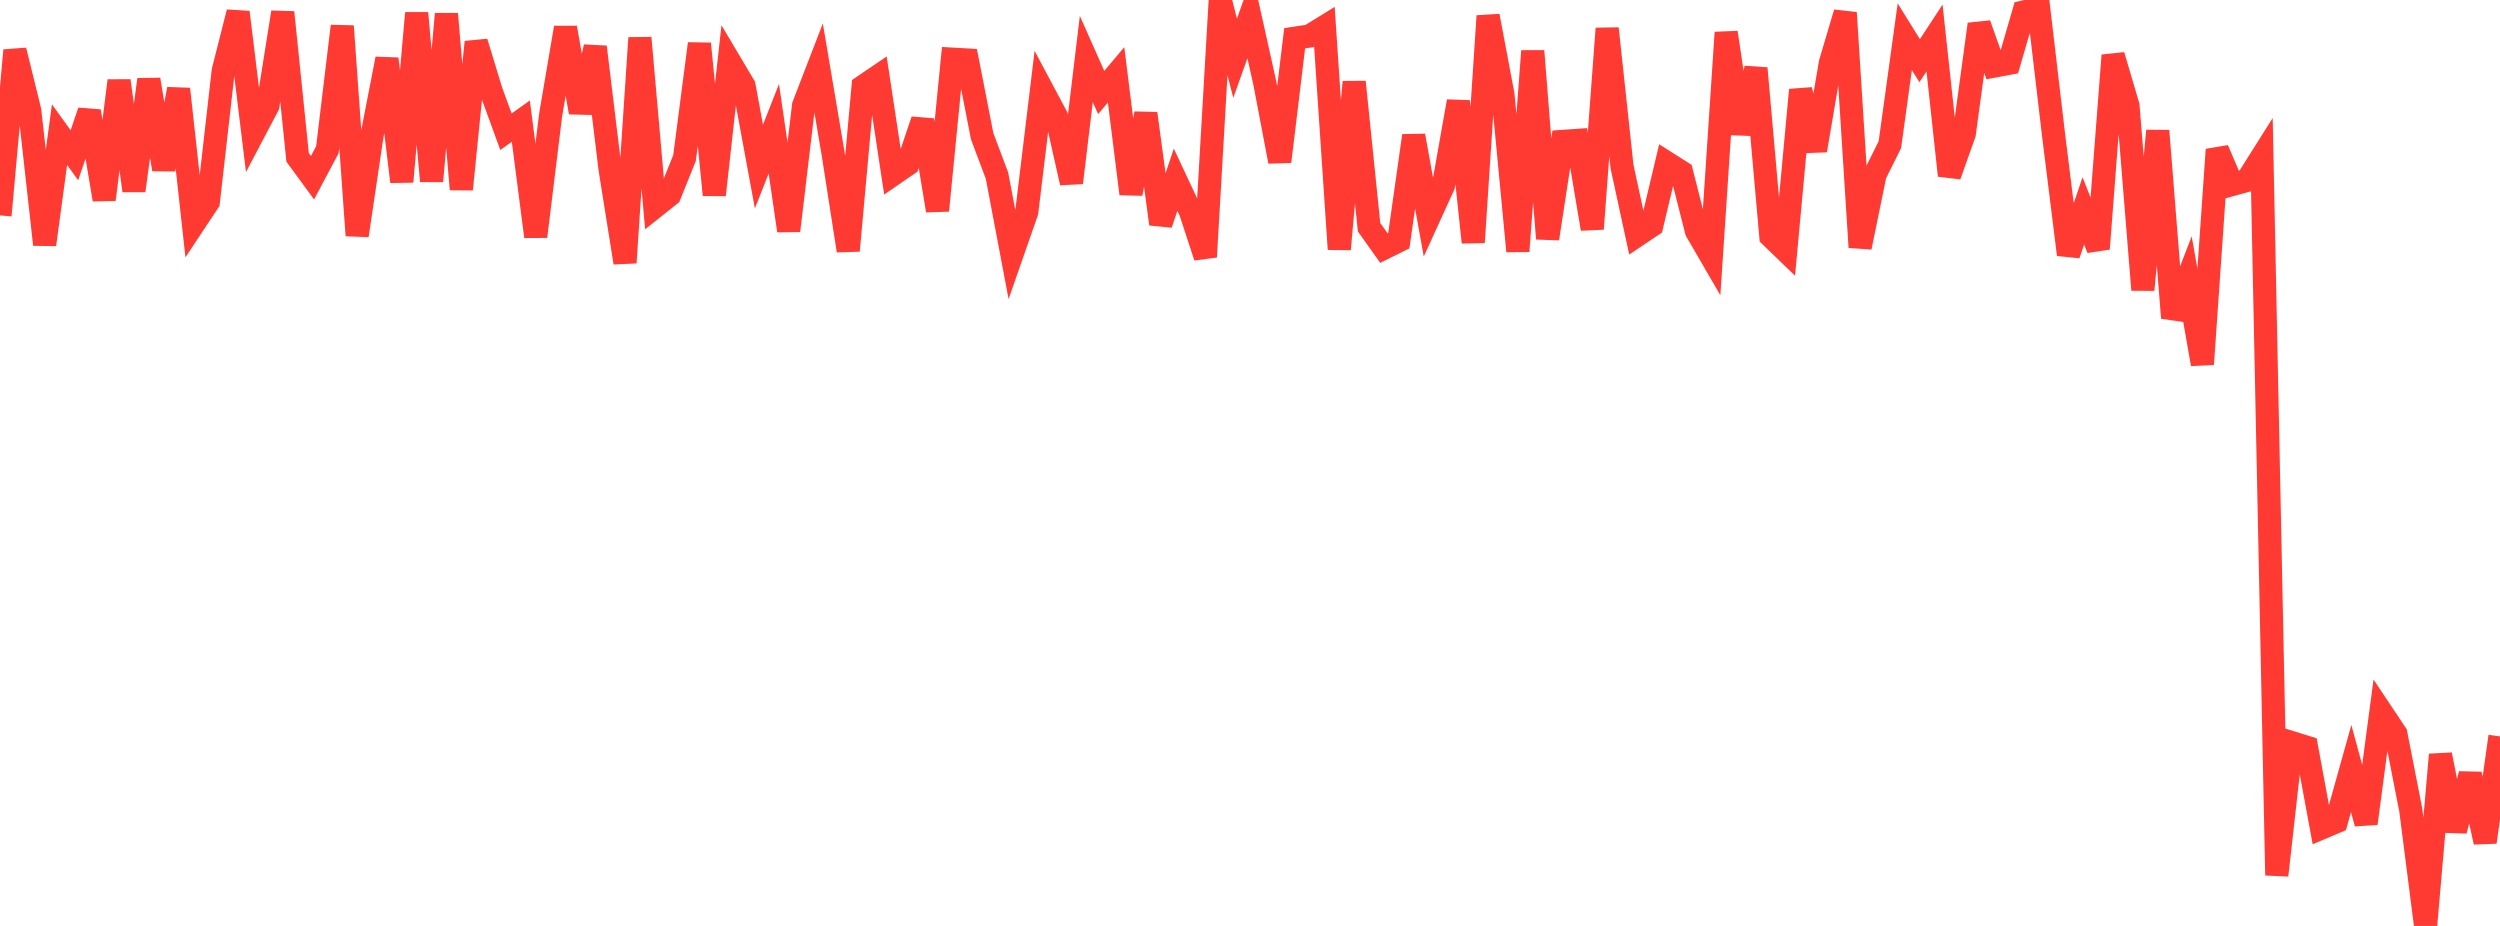<?xml version="1.0" standalone="no"?>
<!DOCTYPE svg PUBLIC "-//W3C//DTD SVG 1.1//EN" "http://www.w3.org/Graphics/SVG/1.1/DTD/svg11.dtd">

<svg width="135" height="50" viewBox="0 0 135 50" preserveAspectRatio="none" 
  xmlns="http://www.w3.org/2000/svg"
  xmlns:xlink="http://www.w3.org/1999/xlink">


<polyline points="0.0, 11.631 0.804, 2.721 1.607, 5.98 2.411, 13.206 3.214, 7.27 4.018, 8.385 4.821, 6.008 5.625, 10.773 6.429, 4.359 7.232, 10.297 8.036, 4.297 8.839, 9.146 9.643, 4.808 10.446, 12.111 11.25, 10.898 12.054, 3.824 12.857, 0.662 13.661, 7.232 14.464, 5.707 15.268, 0.666 16.071, 8.5 16.875, 9.597 17.679, 8.082 18.482, 1.411 19.286, 12.715 20.089, 7.316 20.893, 3.177 21.696, 9.809 22.5, 0.706 23.304, 9.781 24.107, 0.753 24.911, 10.222 25.714, 2.272 26.518, 4.913 27.321, 7.113 28.125, 6.54 28.929, 12.773 29.732, 6.217 30.536, 1.496 31.339, 6.07 32.143, 2.535 32.946, 9.146 33.75, 14.184 34.554, 2.046 35.357, 11.168 36.161, 10.528 36.964, 8.533 37.768, 2.36 38.571, 10.525 39.375, 3.286 40.179, 4.64 40.982, 8.995 41.786, 6.952 42.589, 12.457 43.393, 5.693 44.196, 3.614 45.0, 8.369 45.804, 13.535 46.607, 4.667 47.411, 4.122 48.214, 9.424 49.018, 8.871 49.821, 6.489 50.625, 11.369 51.429, 3.194 52.232, 3.24 53.036, 7.354 53.839, 9.491 54.643, 13.739 55.446, 11.438 56.25, 4.792 57.054, 6.3 57.857, 9.868 58.661, 3.186 59.464, 4.994 60.268, 4.041 61.071, 10.461 61.875, 6.13 62.679, 12.095 63.482, 9.702 64.286, 11.422 65.089, 13.872 65.893, 0.0 66.696, 3.146 67.5, 0.888 68.304, 4.507 69.107, 8.722 69.911, 2.065 70.714, 1.944 71.518, 1.449 72.321, 13.456 73.125, 4.425 73.929, 12.269 74.732, 13.397 75.536, 12.999 76.339, 7.329 77.143, 11.777 77.946, 10.018 78.75, 5.473 79.554, 13.085 80.357, 0.863 81.161, 5.128 81.964, 13.563 82.768, 2.756 83.571, 12.886 84.375, 7.637 85.179, 7.581 85.982, 12.358 86.786, 1.54 87.589, 8.998 88.393, 12.713 89.196, 12.174 90.0, 8.787 90.804, 9.297 91.607, 12.473 92.411, 13.859 93.214, 1.756 94.018, 7.208 94.821, 3.687 95.625, 12.759 96.429, 13.535 97.232, 4.855 98.036, 8.121 98.839, 3.401 99.643, 0.69 100.446, 13.35 101.25, 9.426 102.054, 7.807 102.857, 1.983 103.661, 3.277 104.464, 2.05 105.268, 9.477 106.071, 7.218 106.875, 1.308 107.679, 3.568 108.482, 3.418 109.286, 0.646 110.089, 0.46 110.893, 7.293 111.696, 13.746 112.5, 11.386 113.304, 13.433 114.107, 2.991 114.911, 5.708 115.714, 15.65 116.518, 7.063 117.321, 17.164 118.125, 15.081 118.929, 19.662 119.732, 8.08 120.536, 9.962 121.339, 9.741 122.143, 8.467 122.946, 47.266 123.75, 40.102 124.554, 40.351 125.357, 44.71 126.161, 44.369 126.964, 41.499 127.768, 44.464 128.571, 38.42 129.375, 39.625 130.179, 43.726 130.982, 50.0 131.786, 40.75 132.589, 44.853 133.393, 41.805 134.196, 45.473 135.0, 39.766" fill="none" stroke="#ff3a33" stroke-width="1.25"/>

</svg>
